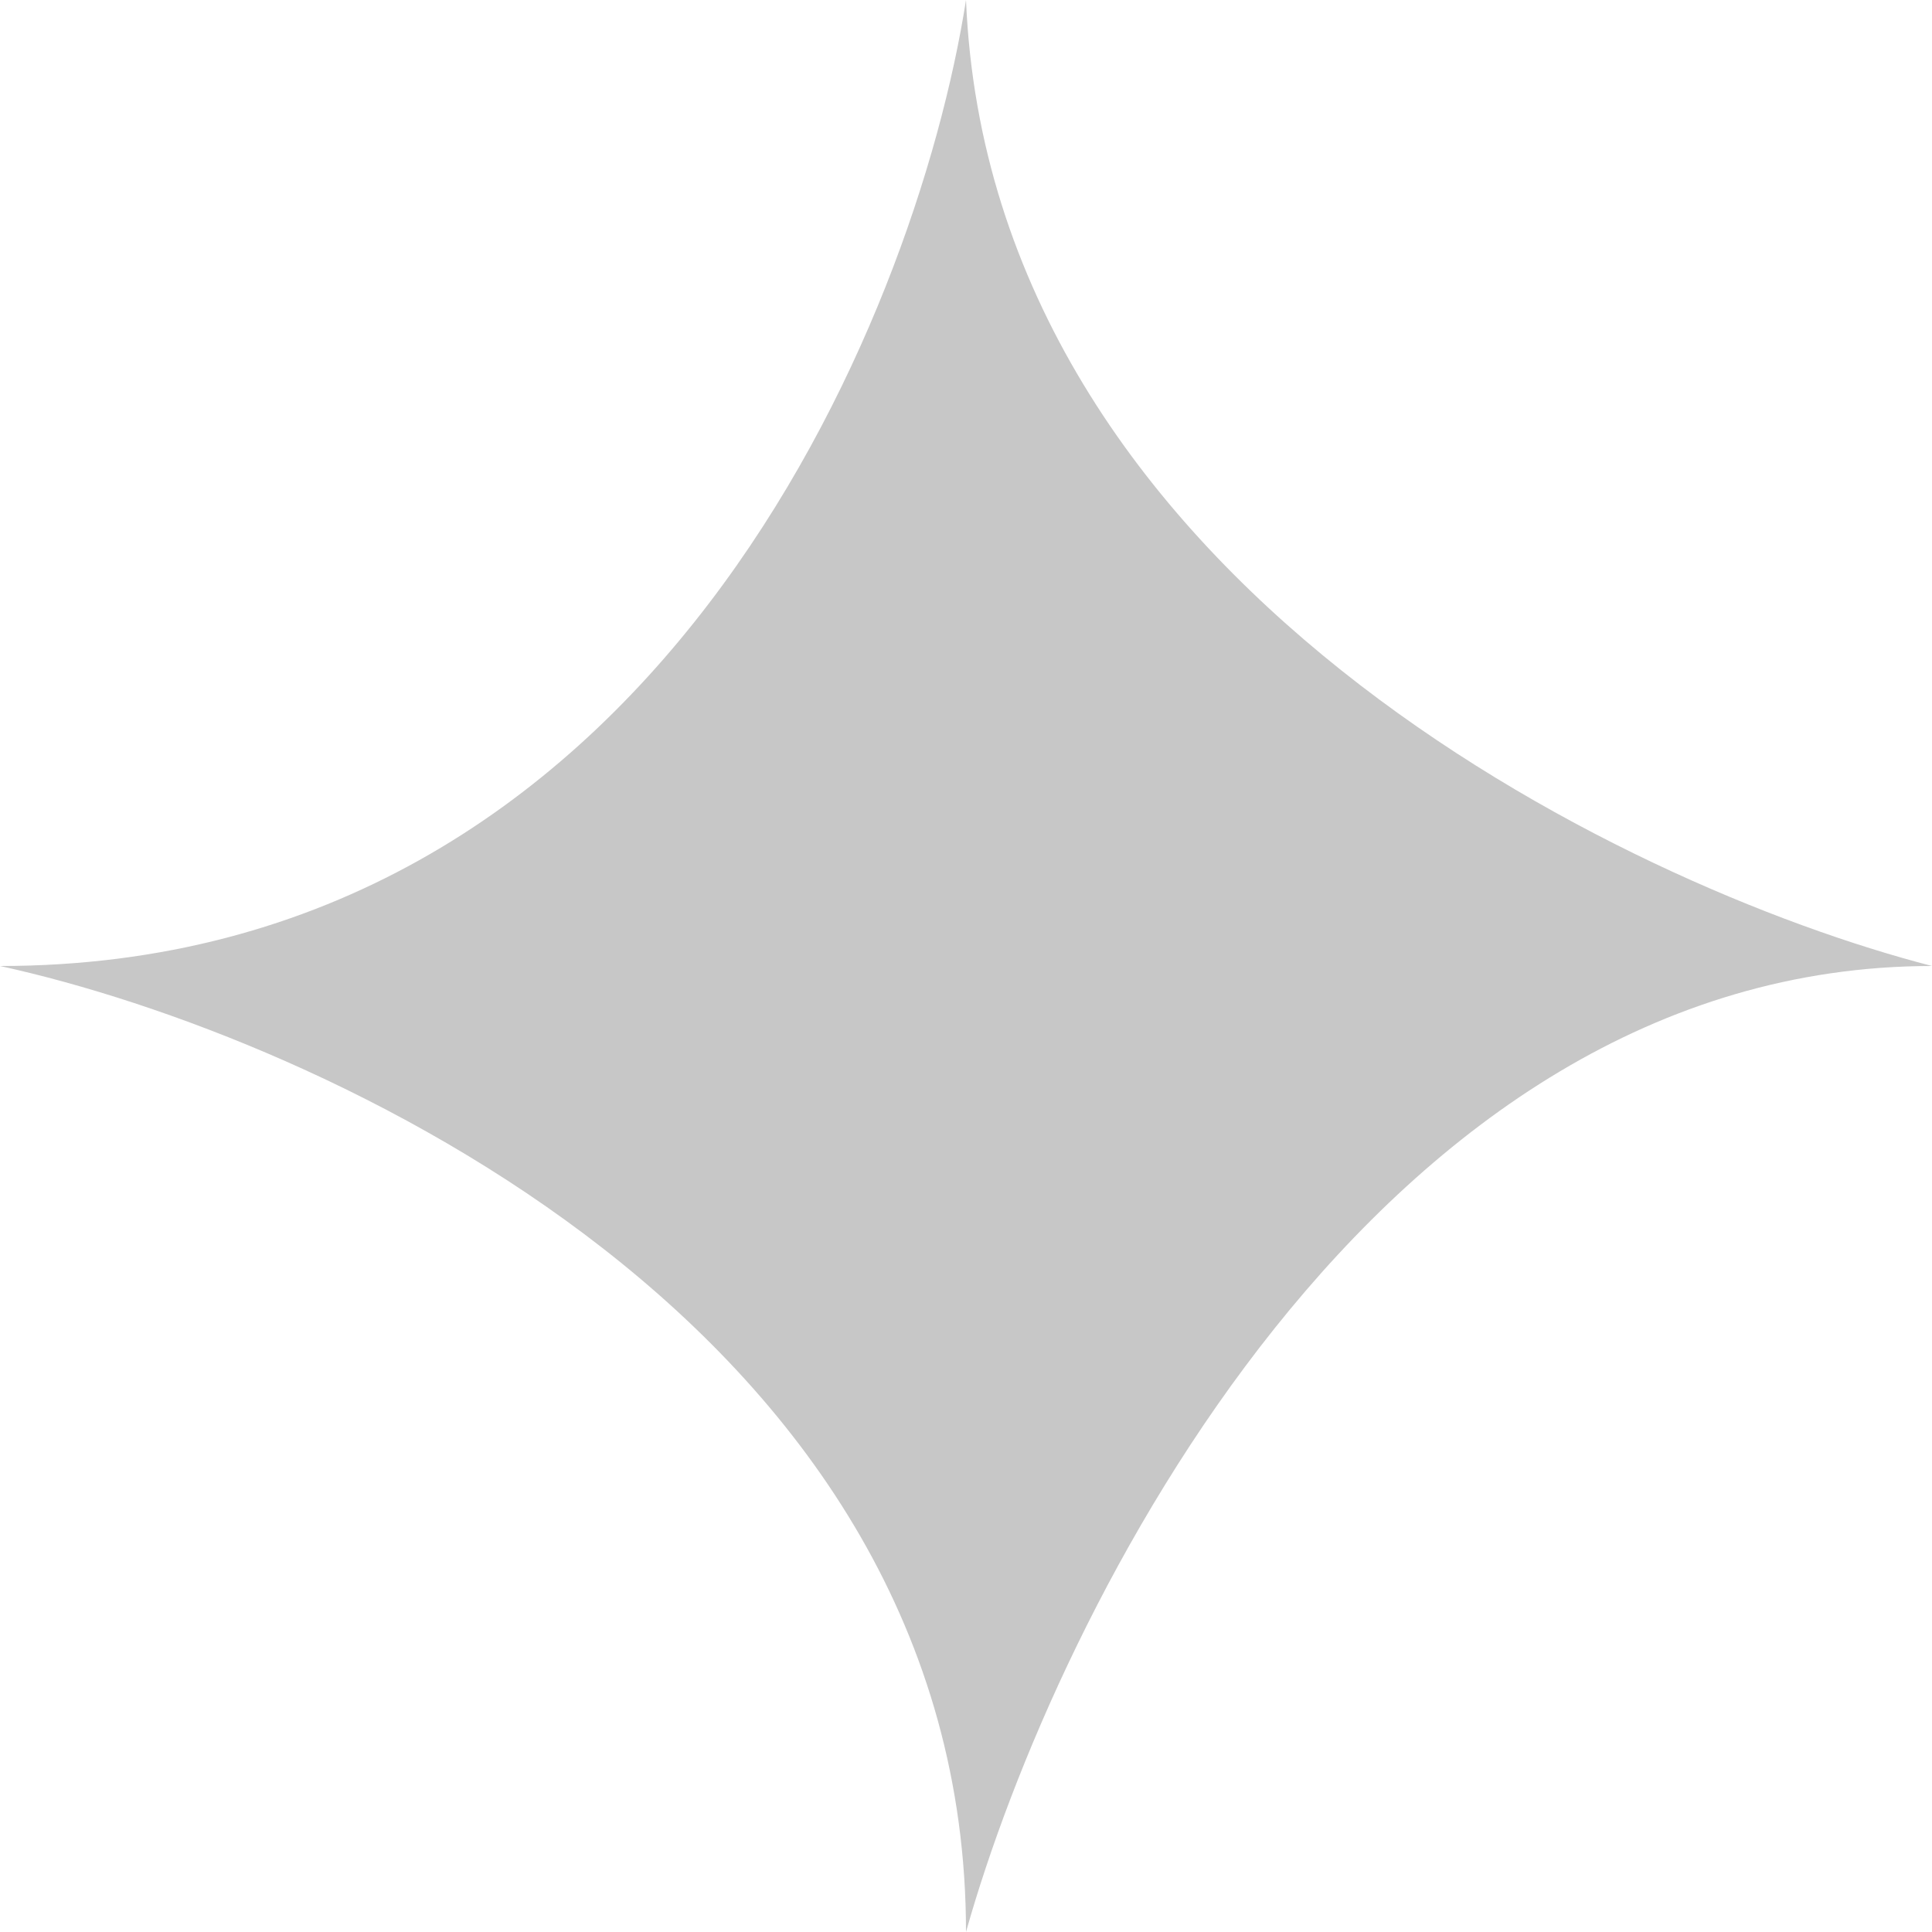 <svg width="24" height="24" viewBox="0 0 24 24" fill="none" xmlns="http://www.w3.org/2000/svg">
<path d="M0 12C8.1 12 11.375 4 12 0C12.3 7.2 20.125 11 24 12C17.1 12 13.125 20 12 24C12 16.5 4 12.875 0 12Z" fill="#C7C7C7"/>
</svg>
